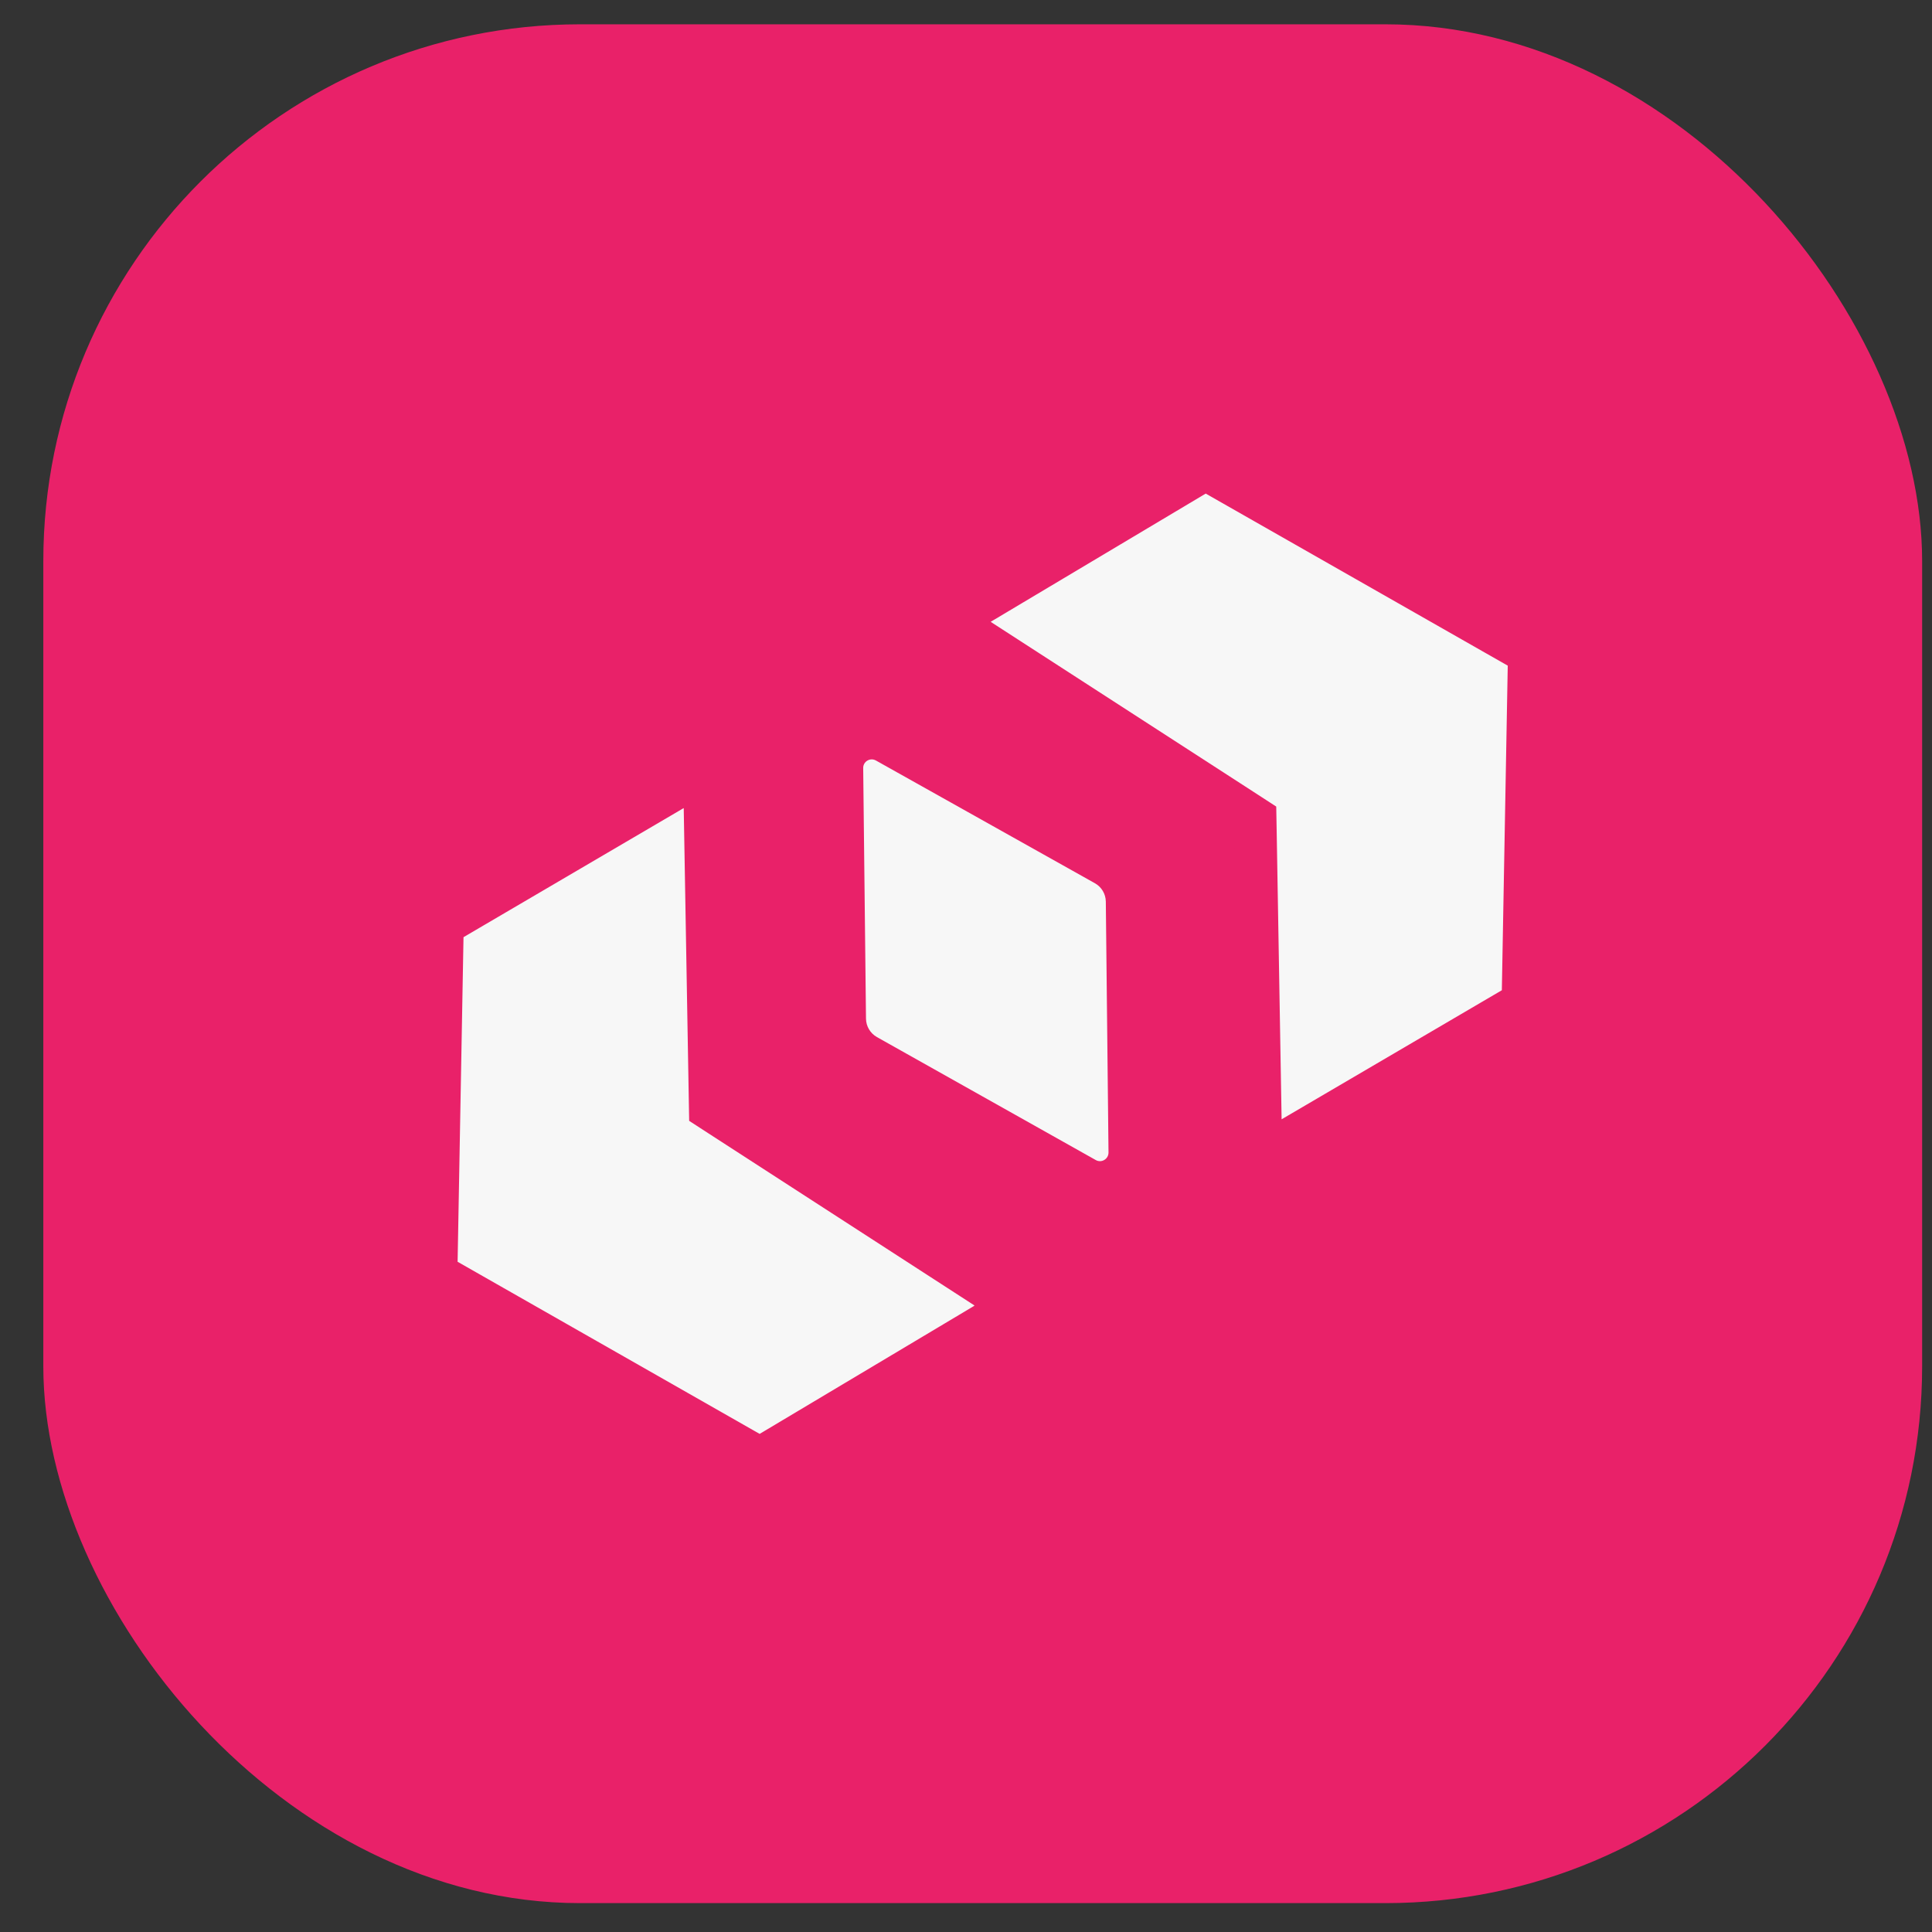 <svg width="38" height="38" viewBox="0 0 38 38" fill="none" xmlns="http://www.w3.org/2000/svg">
<rect x="0" y="0" width="38" height="38" fill="#333333" stroke="none"/>
<rect x="0.852" y="0.478" width="36.954" height="36.954" rx="10.558" fill="#E92169"/>
<path d="M17.033 20.036L16.978 15.107C16.976 14.977 17.115 14.895 17.228 14.958L21.535 17.372C21.666 17.445 21.748 17.583 21.75 17.733L21.803 22.668C21.804 22.797 21.666 22.88 21.553 22.817L17.248 20.398C17.117 20.324 17.035 20.186 17.033 20.036Z" fill="#F7F7F7"/>
<path d="M30.08 12.851L29.955 19.72L24.8 22.741L24.69 16.319L24.686 16.095L24.498 15.973L18.689 12.216L23.71 9.222L30.08 12.851Z" fill="#F7F7F7" stroke="#E92169" stroke-width="0.84"/>
<path d="M8.576 25.059L8.701 18.19L13.236 15.531C13.496 15.379 13.82 15.543 13.864 15.828L13.868 15.887L13.967 21.591L13.971 21.815L14.159 21.937L19.399 25.327C19.628 25.474 19.652 25.787 19.475 25.97L19.387 26.039L14.946 28.689L8.576 25.059Z" fill="#F7F7F7" stroke="#E92169" stroke-width="0.84"/>
</svg>
